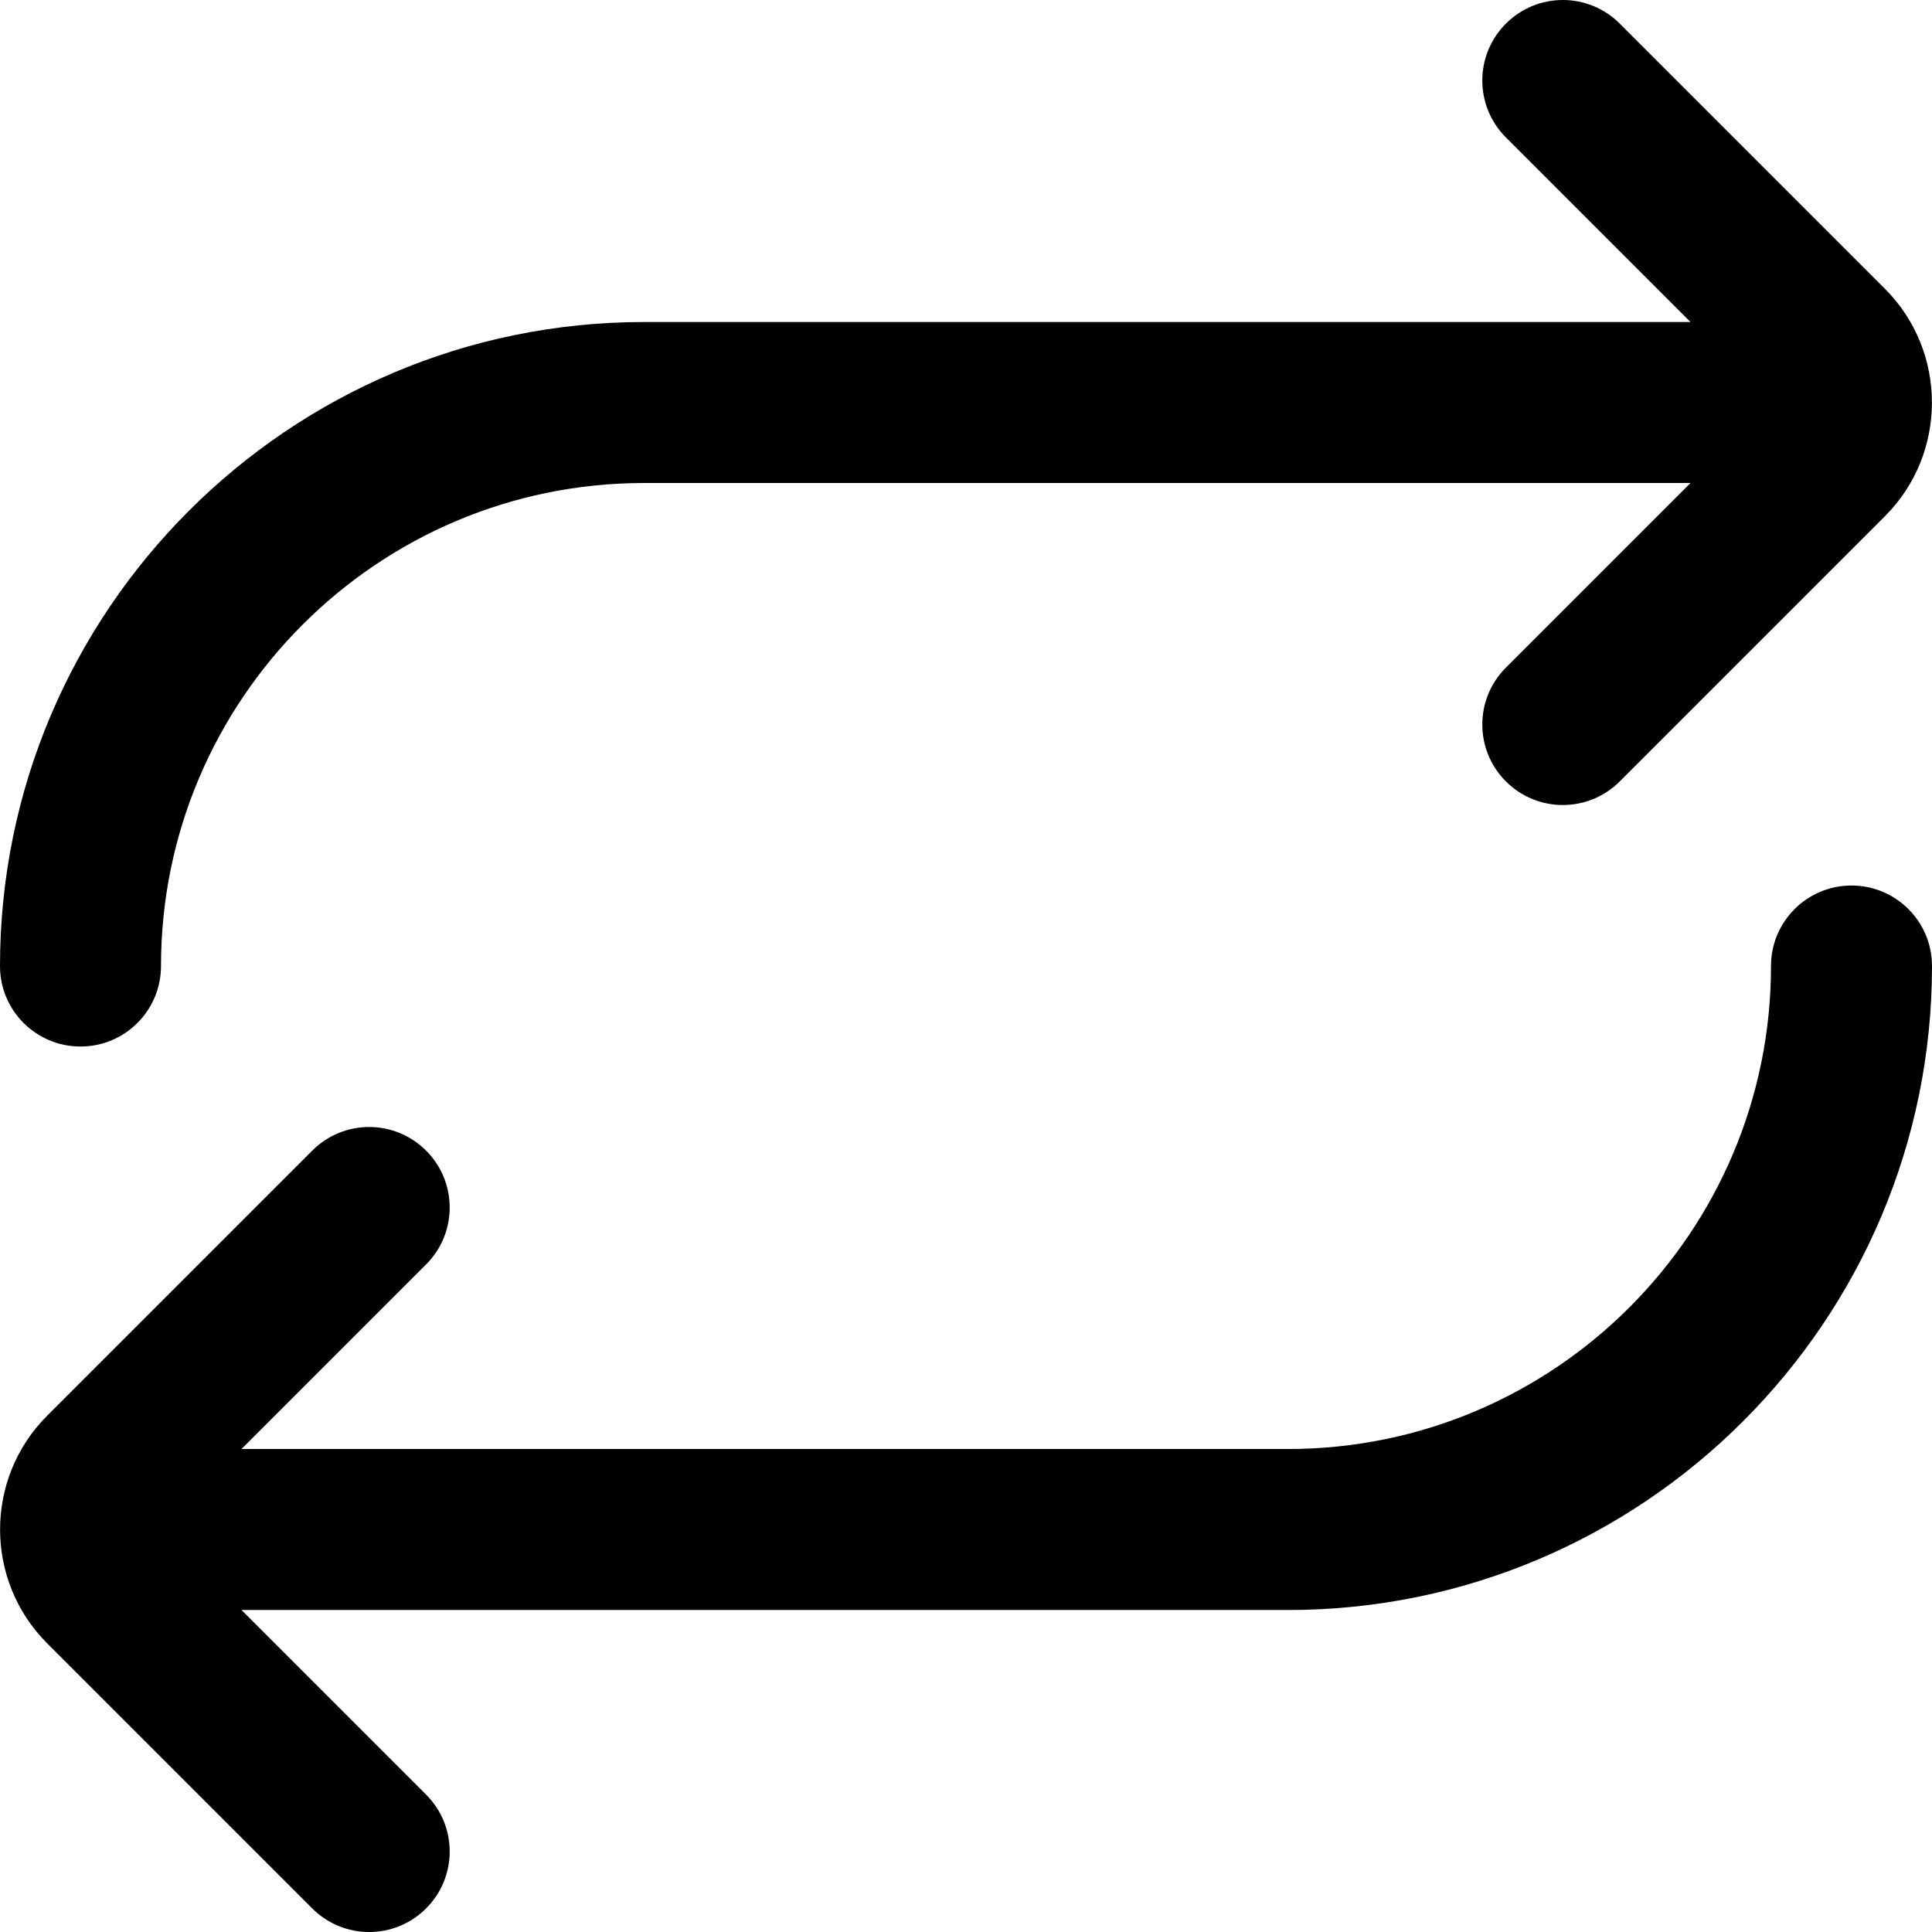 <?xml version="1.0" encoding="UTF-8"?> <svg xmlns="http://www.w3.org/2000/svg" width="512" height="512" viewBox="0 0 512 512" fill="none"><path d="M512 256.005C512 350.107 435.435 426.672 341.333 426.672H64L112.917 475.589C121.259 483.931 121.259 497.413 112.917 505.755C108.757 509.915 103.296 512.005 97.835 512.005C92.373 512.005 86.912 509.915 82.752 505.755L12.501 435.504C-4.139 418.885 -4.139 391.792 12.501 375.173L82.752 304.923C91.093 296.581 104.576 296.581 112.917 304.923C121.259 313.264 121.259 326.747 112.917 335.088L64 384.005H341.333C411.925 384.005 469.333 326.597 469.333 256.005C469.333 244.208 478.891 234.672 490.667 234.672C502.443 234.672 512 244.208 512 256.005ZM21.333 277.339C33.109 277.339 42.667 267.803 42.667 256.005C42.667 185.413 100.075 128.005 170.667 128.005H448L399.083 176.923C390.741 185.264 390.741 198.747 399.083 207.088C403.243 211.248 408.704 213.339 414.165 213.339C419.627 213.339 425.088 211.248 429.248 207.088L499.499 136.837C516.139 120.219 516.139 93.125 499.499 76.507L429.248 6.256C420.907 -2.085 407.424 -2.085 399.083 6.256C390.741 14.597 390.741 28.08 399.083 36.421L448 85.339H170.667C76.565 85.339 0 161.904 0 256.005C0 267.803 9.557 277.339 21.333 277.339Z" fill="black"></path></svg> 